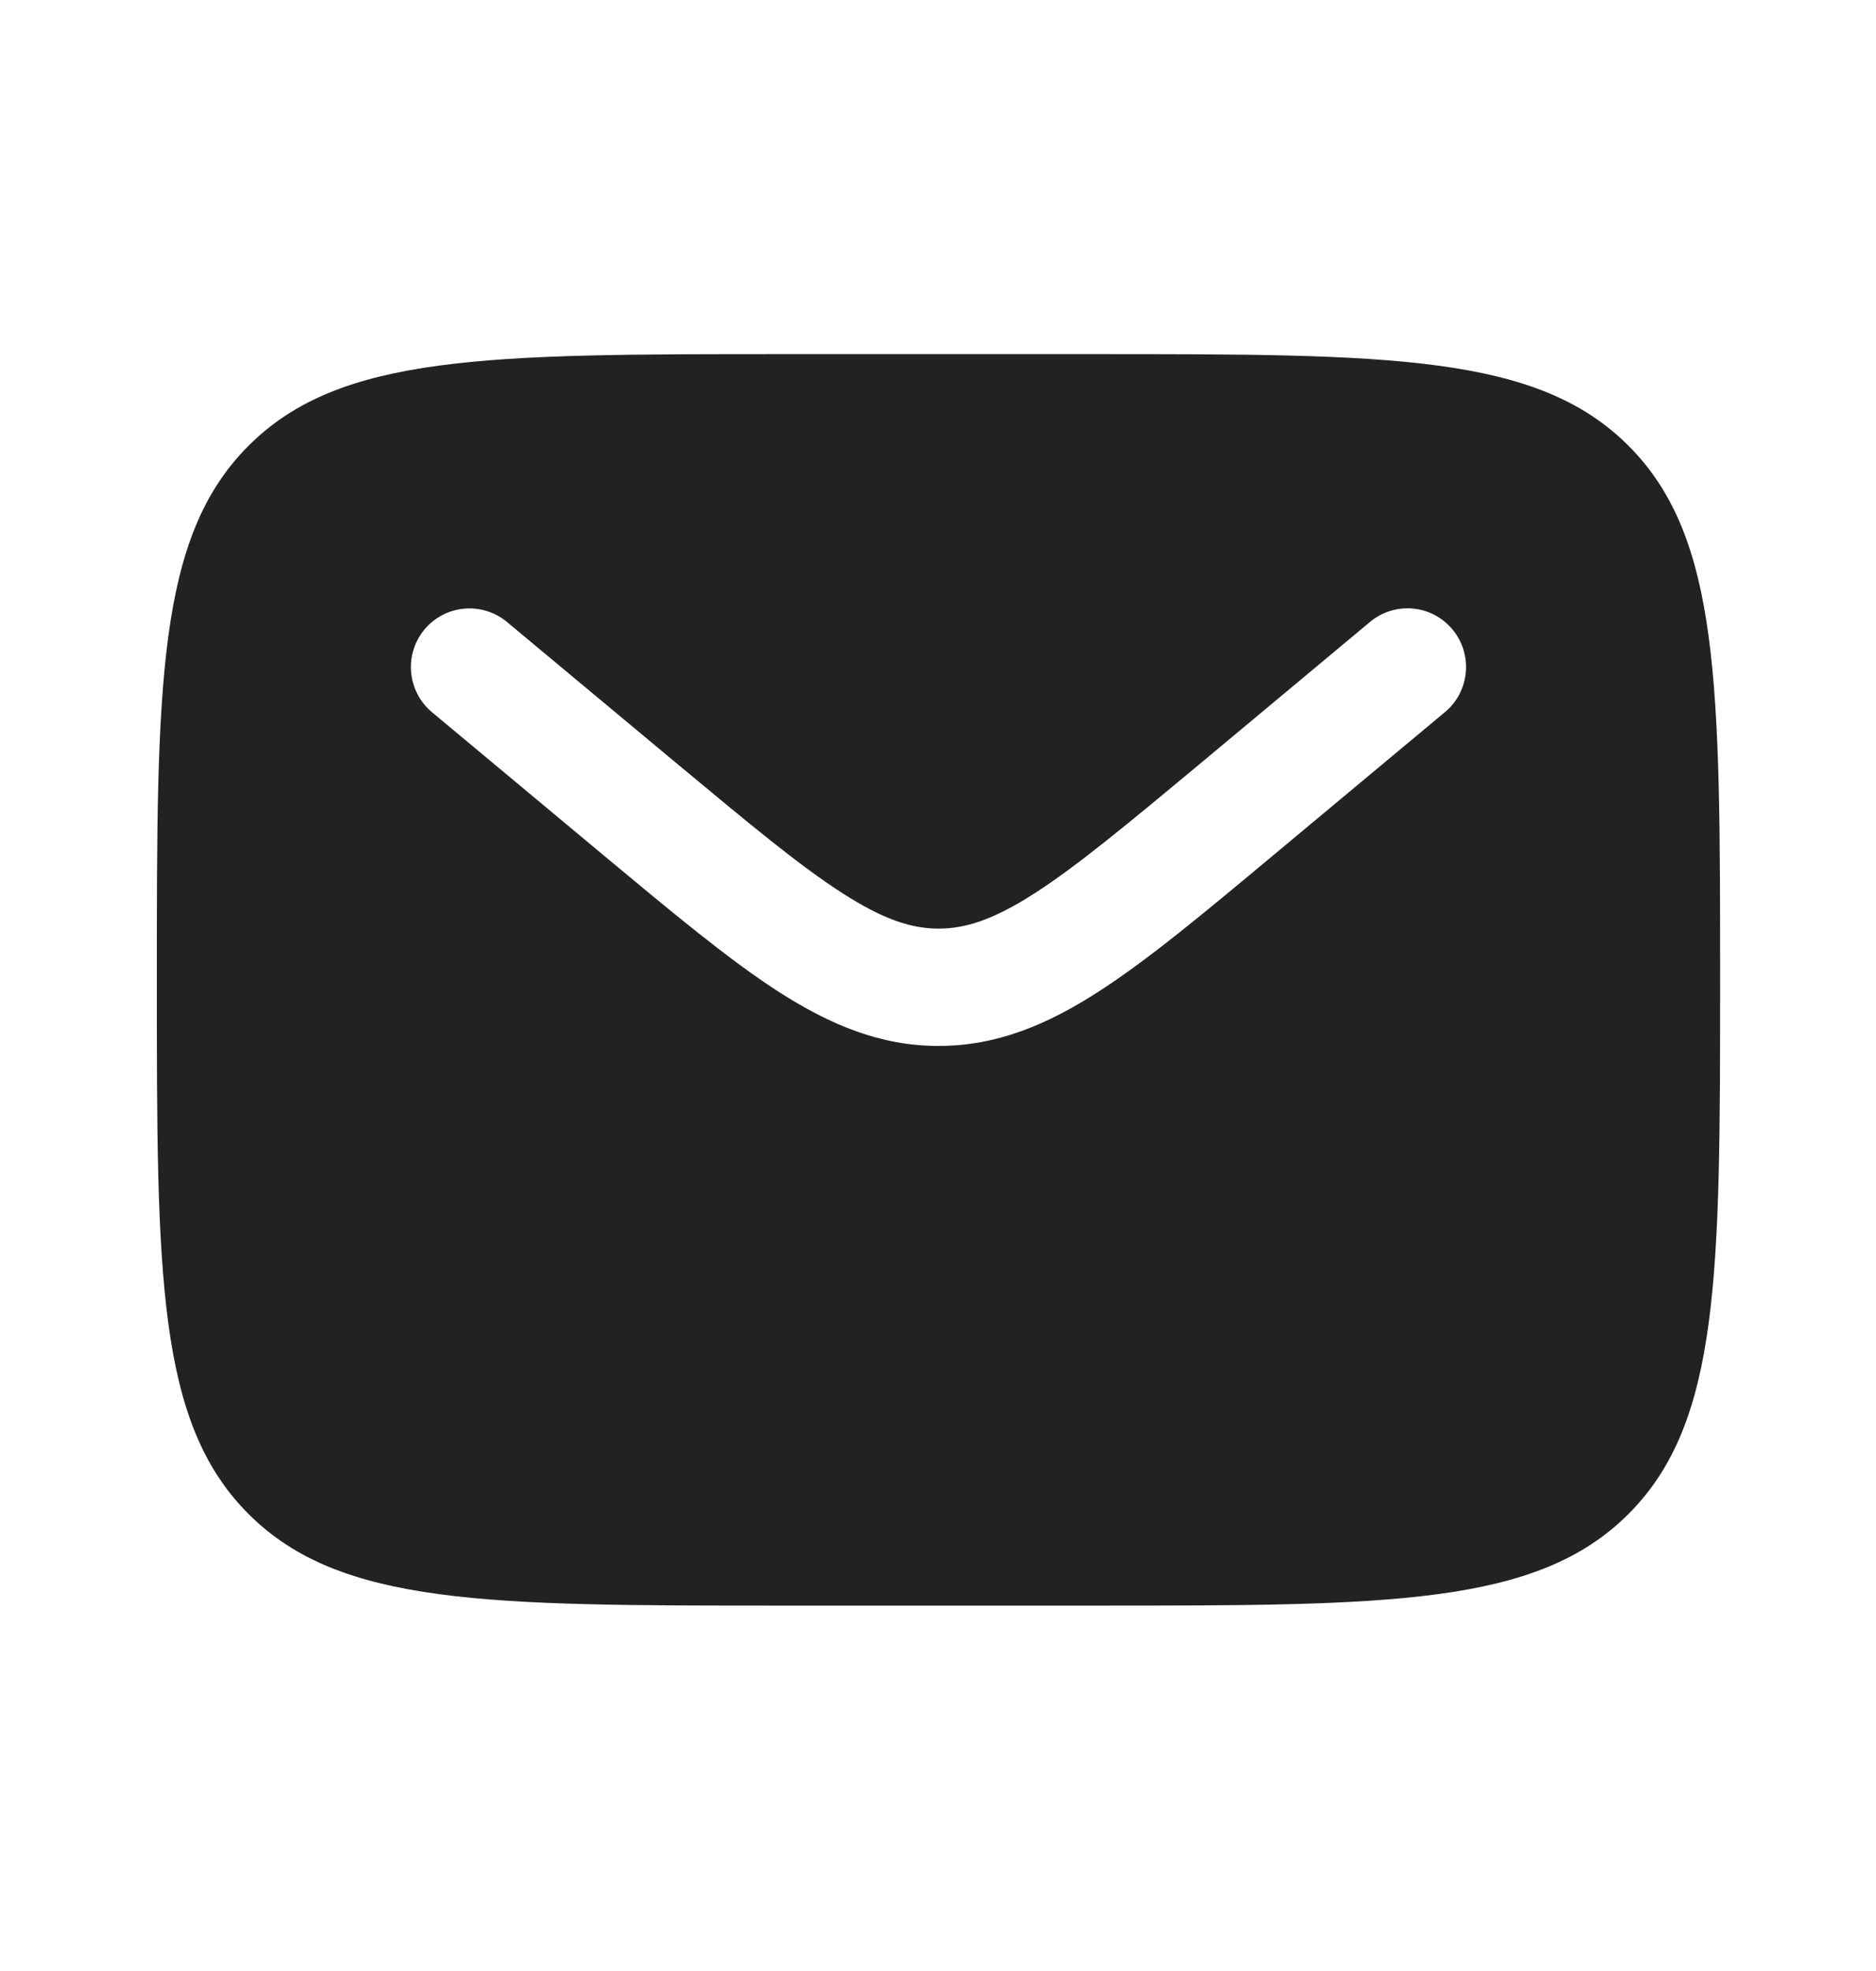 <svg width="20" height="21" viewBox="0 0 20 21" fill="none" xmlns="http://www.w3.org/2000/svg">
<path fill-rule="evenodd" clip-rule="evenodd" d="M2.649 4.75C1.672 5.726 1.672 7.298 1.672 10.44C1.672 13.583 1.672 15.154 2.649 16.13C3.624 17.107 5.196 17.107 8.339 17.107H11.672C14.814 17.107 16.386 17.107 17.362 16.13C18.338 15.154 18.338 13.583 18.338 10.44C18.338 7.298 18.338 5.726 17.362 4.75C16.386 3.773 14.814 3.773 11.672 3.773H8.339C5.196 3.773 3.624 3.773 2.649 4.75ZM15.485 6.707C15.591 6.834 15.642 6.998 15.627 7.163C15.612 7.328 15.533 7.481 15.405 7.587L13.575 9.112C12.836 9.728 12.238 10.227 11.709 10.567C11.159 10.921 10.623 11.144 10.005 11.144C9.388 11.144 8.852 10.92 8.301 10.567C7.773 10.227 7.174 9.728 6.435 9.113L4.605 7.588C4.478 7.482 4.398 7.329 4.383 7.164C4.368 6.999 4.419 6.835 4.525 6.707C4.631 6.58 4.783 6.5 4.948 6.485C5.113 6.47 5.278 6.521 5.405 6.627L7.205 8.126C7.983 8.773 8.522 9.222 8.979 9.515C9.419 9.798 9.719 9.894 10.006 9.894C10.293 9.894 10.593 9.799 11.034 9.515C11.489 9.222 12.029 8.773 12.807 8.126L14.606 6.626C14.733 6.52 14.898 6.469 15.063 6.484C15.228 6.499 15.379 6.579 15.485 6.707Z" fill="#222222"/>
</svg>
